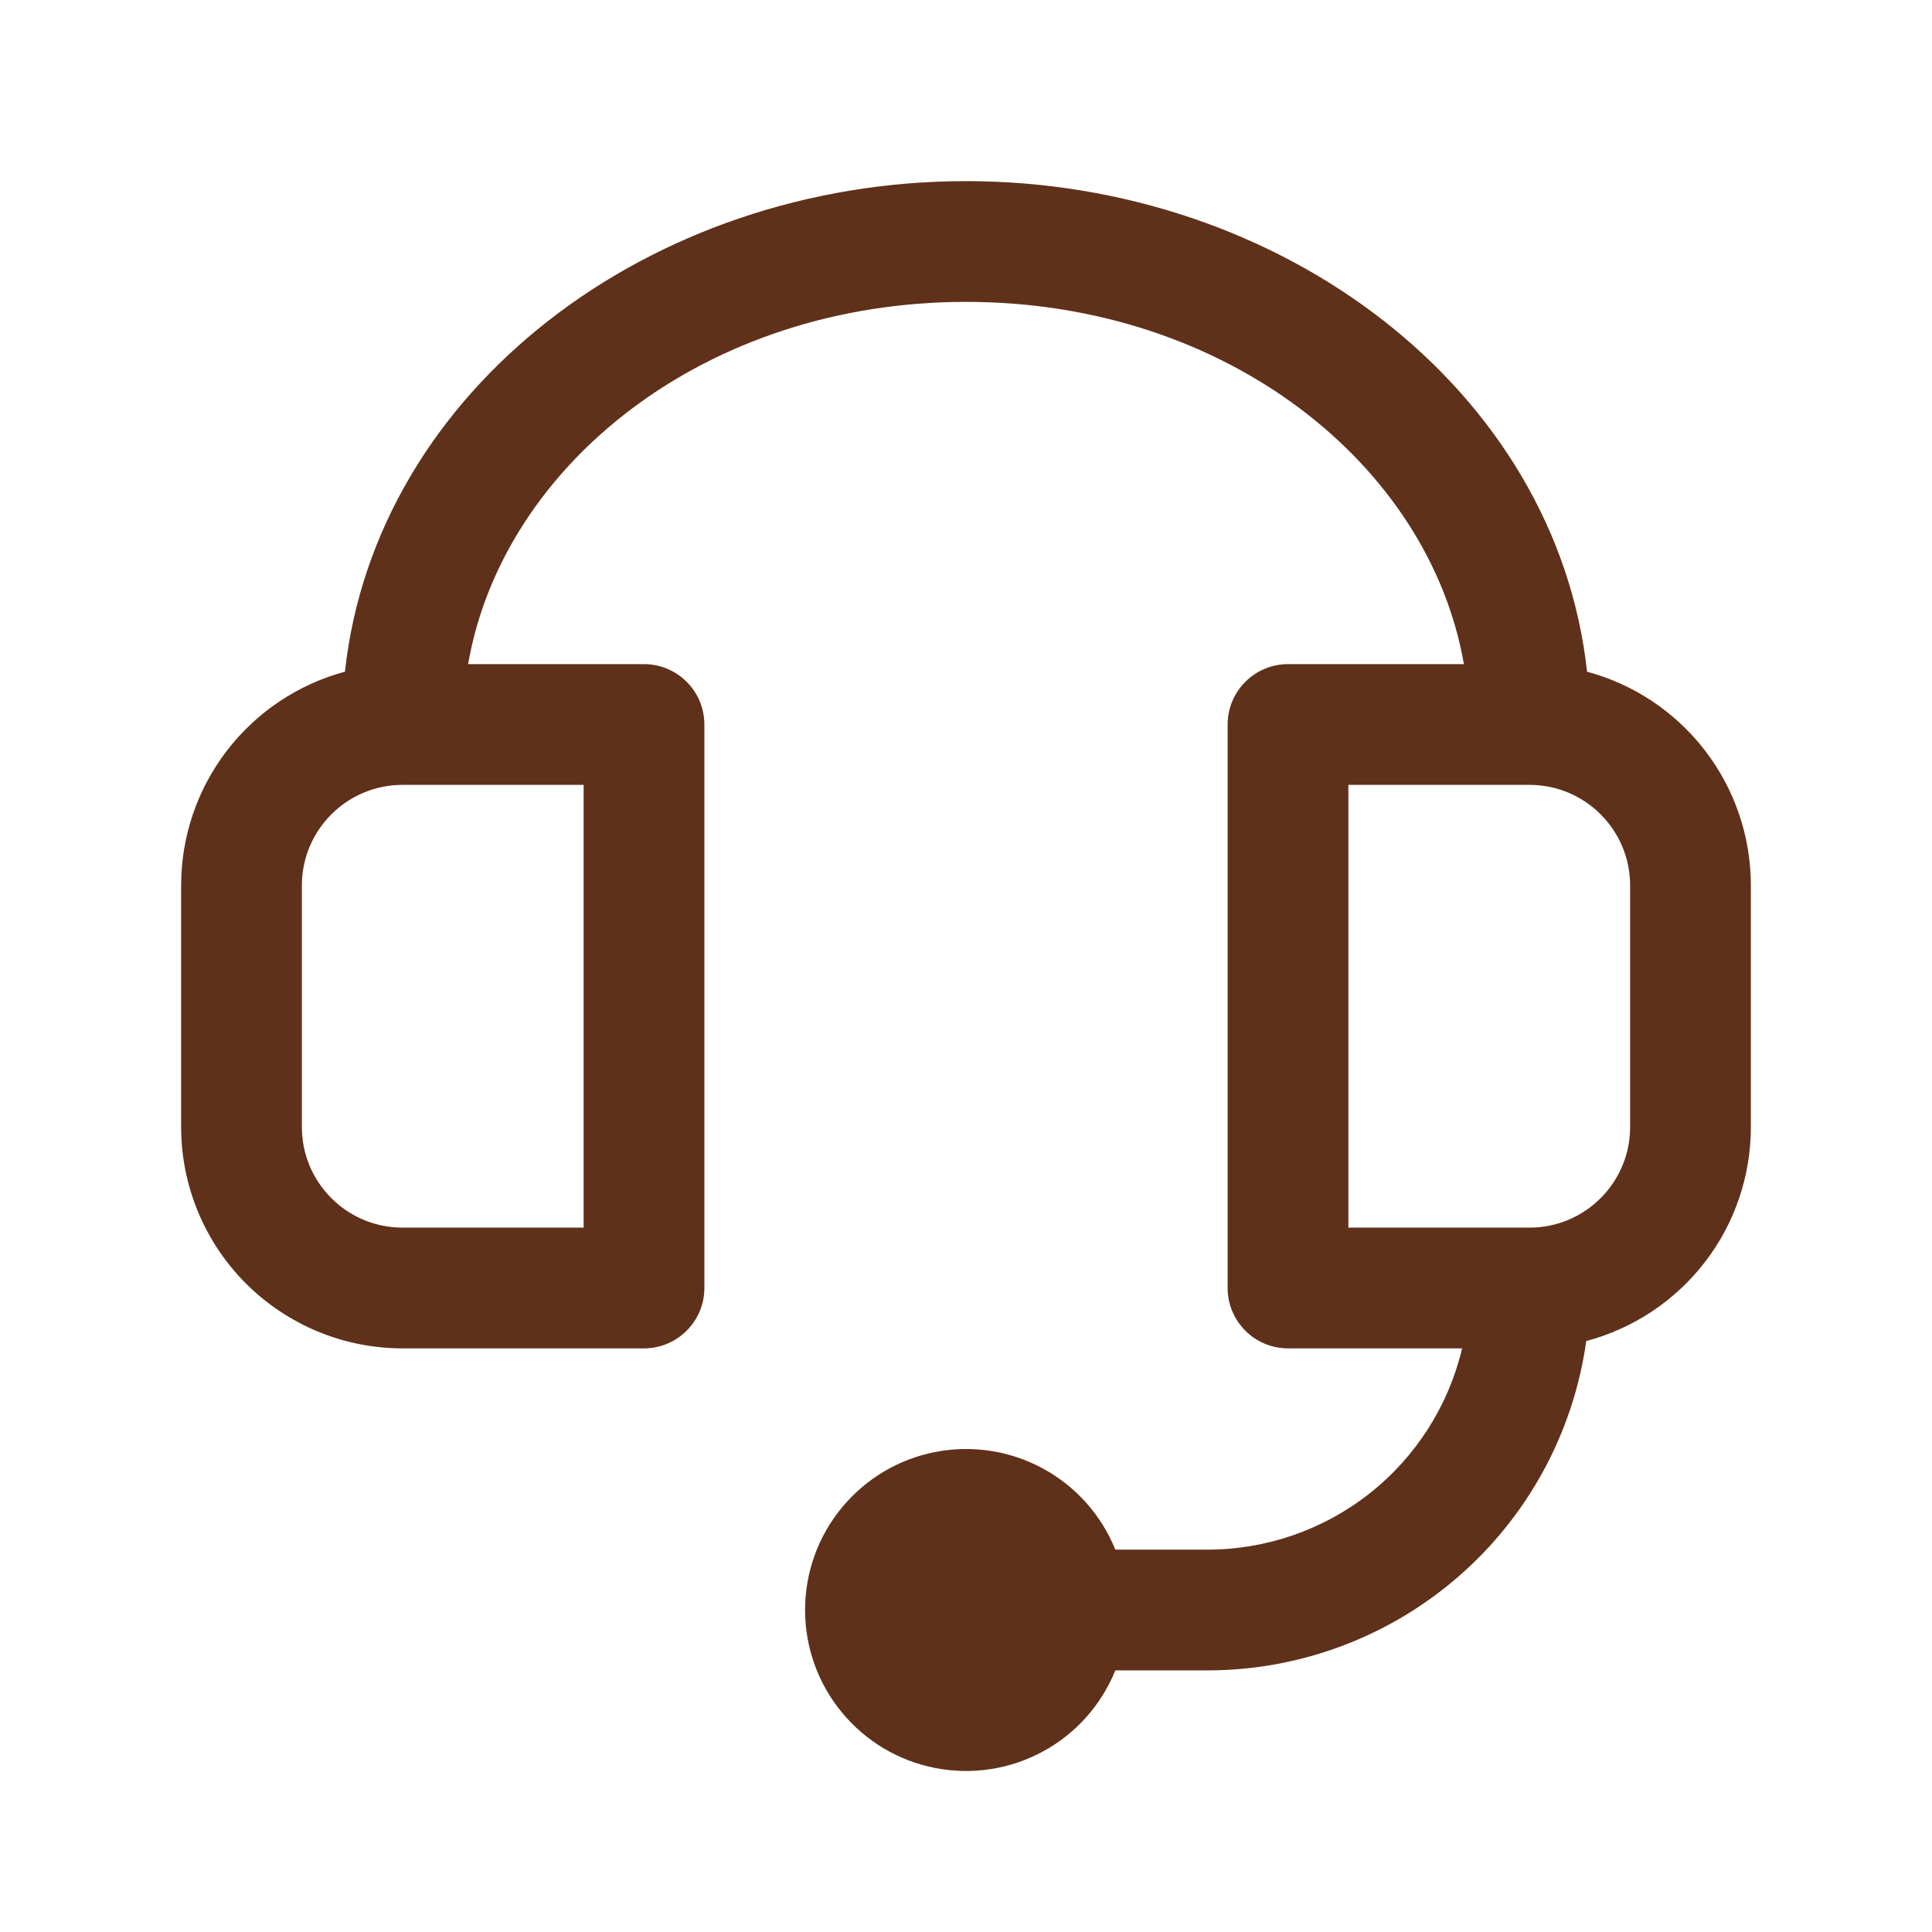 <svg width="24" height="24" viewBox="0 0 24 24" fill="none" xmlns="http://www.w3.org/2000/svg">
<path fill-rule="evenodd" clip-rule="evenodd" d="M12 3.75C8.759 3.75 6.244 5.78 5.815 8.25H8C8.199 8.25 8.39 8.329 8.53 8.47C8.671 8.61 8.75 8.801 8.75 9V16C8.75 16.199 8.671 16.39 8.53 16.53C8.39 16.671 8.199 16.75 8 16.75H5C4.271 16.75 3.571 16.46 3.055 15.944C2.54 15.429 2.25 14.729 2.25 14V11C2.25 10.395 2.449 9.807 2.817 9.327C3.185 8.847 3.701 8.501 4.285 8.344C4.667 4.84 8.074 2.25 12 2.25C15.926 2.25 19.333 4.84 19.715 8.344C20.299 8.501 20.815 8.847 21.183 9.327C21.551 9.807 21.75 10.395 21.75 11V14C21.75 14.607 21.55 15.197 21.18 15.677C20.81 16.158 20.291 16.503 19.705 16.659C19.546 17.794 18.982 18.833 18.118 19.584C17.253 20.336 16.146 20.75 15 20.75H13.855C13.681 21.18 13.363 21.537 12.955 21.758C12.547 21.979 12.075 22.052 11.619 21.963C11.163 21.875 10.753 21.63 10.458 21.272C10.162 20.914 10.001 20.464 10.001 20C10.001 19.536 10.162 19.086 10.458 18.728C10.753 18.37 11.163 18.125 11.619 18.037C12.075 17.948 12.547 18.021 12.955 18.242C13.363 18.463 13.681 18.82 13.855 19.25H15C15.732 19.25 16.442 19.003 17.016 18.55C17.59 18.096 17.994 17.462 18.163 16.75H16C15.801 16.75 15.61 16.671 15.47 16.53C15.329 16.39 15.25 16.199 15.25 16V9C15.25 8.801 15.329 8.61 15.47 8.47C15.61 8.329 15.801 8.25 16 8.25H18.185C17.756 5.78 15.241 3.75 12 3.75ZM5 9.75C4.31 9.75 3.75 10.31 3.75 11V14C3.75 14.69 4.31 15.25 5 15.25H7.25V9.75H5ZM20.25 11C20.25 10.31 19.69 9.75 19 9.75H16.75V15.25H19C19.69 15.25 20.25 14.69 20.25 14V11Z" fill="#5F311A"/>
</svg>
